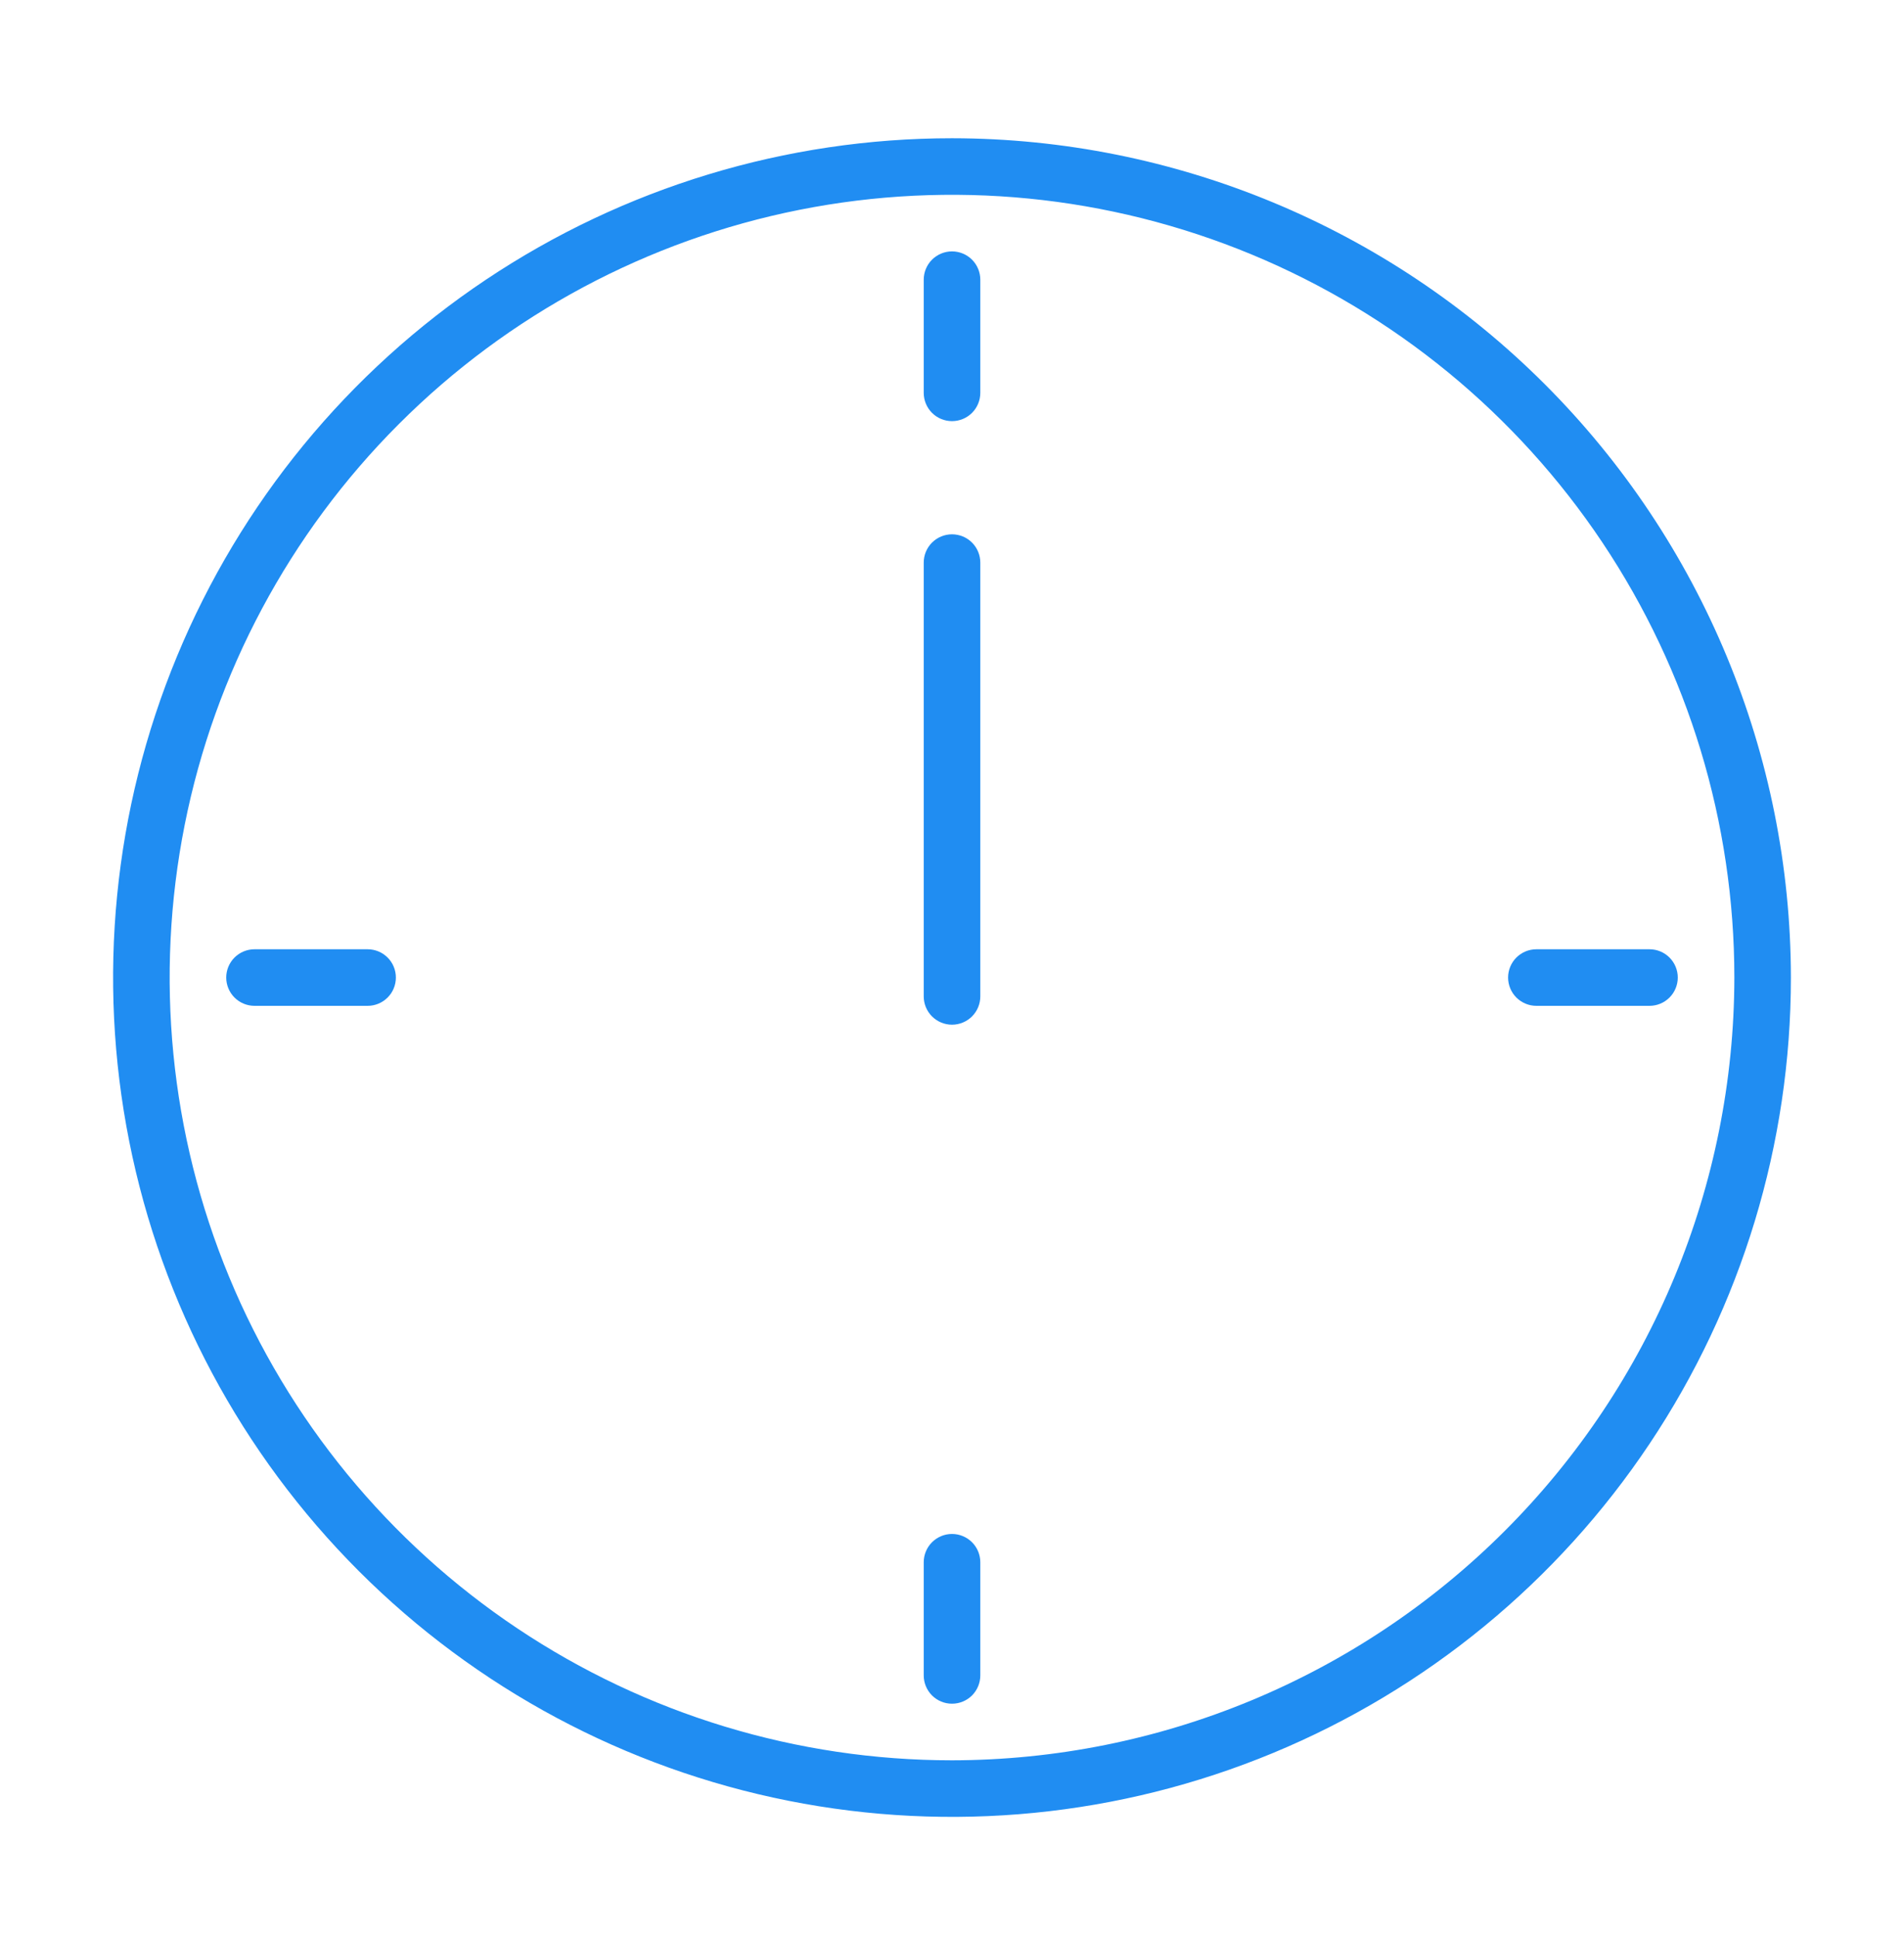 <?xml version="1.0" encoding="UTF-8"?> <svg xmlns="http://www.w3.org/2000/svg" width="60" height="61" viewBox="0 0 60 61" fill="none"> <path d="M30 4.354C24.772 4.354 19.661 5.904 15.313 8.809C10.966 11.713 7.578 15.842 5.577 20.673C3.576 25.503 3.052 30.819 4.072 35.947C5.092 41.075 7.61 45.785 11.307 49.482C15.004 53.179 19.715 55.697 24.843 56.717C29.971 57.737 35.286 57.213 40.117 55.212C44.947 53.212 49.076 49.823 51.98 45.476C54.885 41.129 56.436 36.018 56.436 30.789C56.428 23.78 53.64 17.061 48.684 12.105C43.728 7.149 37.009 4.361 30 4.354ZM30 55.443C25.124 55.443 20.358 53.997 16.303 51.288C12.249 48.579 9.089 44.728 7.223 40.224C5.357 35.719 4.869 30.762 5.82 25.98C6.772 21.197 9.12 16.804 12.568 13.357C16.015 9.909 20.408 7.561 25.191 6.609C29.973 5.658 34.93 6.146 39.435 8.012C43.939 9.878 47.79 13.038 50.499 17.092C53.208 21.147 54.654 25.913 54.654 30.789C54.646 37.325 52.046 43.591 47.424 48.213C42.802 52.835 36.536 55.435 30 55.443Z" fill="#208DF2"></path> <path d="M30 7.918C29.764 7.918 29.538 8.012 29.37 8.179C29.203 8.346 29.109 8.573 29.109 8.809V12.373C29.109 12.61 29.203 12.836 29.37 13.004C29.538 13.171 29.764 13.264 30 13.264C30.237 13.264 30.463 13.171 30.631 13.004C30.798 12.836 30.892 12.61 30.892 12.373V8.809C30.892 8.573 30.798 8.346 30.631 8.179C30.463 8.012 30.237 7.918 30 7.918Z" fill="#208DF2"></path> <path d="M30 48.314C29.764 48.314 29.538 48.408 29.37 48.575C29.203 48.742 29.109 48.969 29.109 49.205V52.769C29.109 53.006 29.203 53.232 29.37 53.4C29.538 53.567 29.764 53.66 30 53.66C30.237 53.66 30.463 53.567 30.631 53.4C30.798 53.232 30.892 53.006 30.892 52.769V49.205C30.892 48.969 30.798 48.742 30.631 48.575C30.463 48.408 30.237 48.314 30 48.314Z" fill="#208DF2"></path> <path d="M51.98 29.898H48.416C48.179 29.898 47.953 29.992 47.785 30.159C47.618 30.326 47.524 30.553 47.524 30.789C47.524 31.025 47.618 31.252 47.785 31.419C47.953 31.586 48.179 31.68 48.416 31.68H51.98C52.216 31.68 52.443 31.586 52.61 31.419C52.777 31.252 52.871 31.025 52.871 30.789C52.871 30.553 52.777 30.326 52.61 30.159C52.443 29.992 52.216 29.898 51.98 29.898Z" fill="#208DF2"></path> <path d="M11.584 29.898H8.02C7.784 29.898 7.557 29.992 7.39 30.159C7.223 30.326 7.129 30.553 7.129 30.789C7.129 31.025 7.223 31.252 7.39 31.419C7.557 31.586 7.784 31.68 8.02 31.68H11.584C11.821 31.68 12.047 31.586 12.214 31.419C12.382 31.252 12.475 31.025 12.475 30.789C12.475 30.553 12.382 30.326 12.214 30.159C12.047 29.992 11.821 29.898 11.584 29.898Z" fill="#208DF2"></path> <path d="M30 16.829C29.764 16.829 29.538 16.922 29.37 17.09C29.203 17.257 29.109 17.483 29.109 17.72V31.383C29.109 31.619 29.203 31.846 29.37 32.013C29.538 32.18 29.764 32.274 30 32.274C30.237 32.274 30.463 32.18 30.631 32.013C30.798 31.846 30.892 31.619 30.892 31.383V17.72C30.892 17.483 30.798 17.257 30.631 17.09C30.463 16.922 30.237 16.829 30 16.829Z" fill="#208DF2"></path> </svg> 